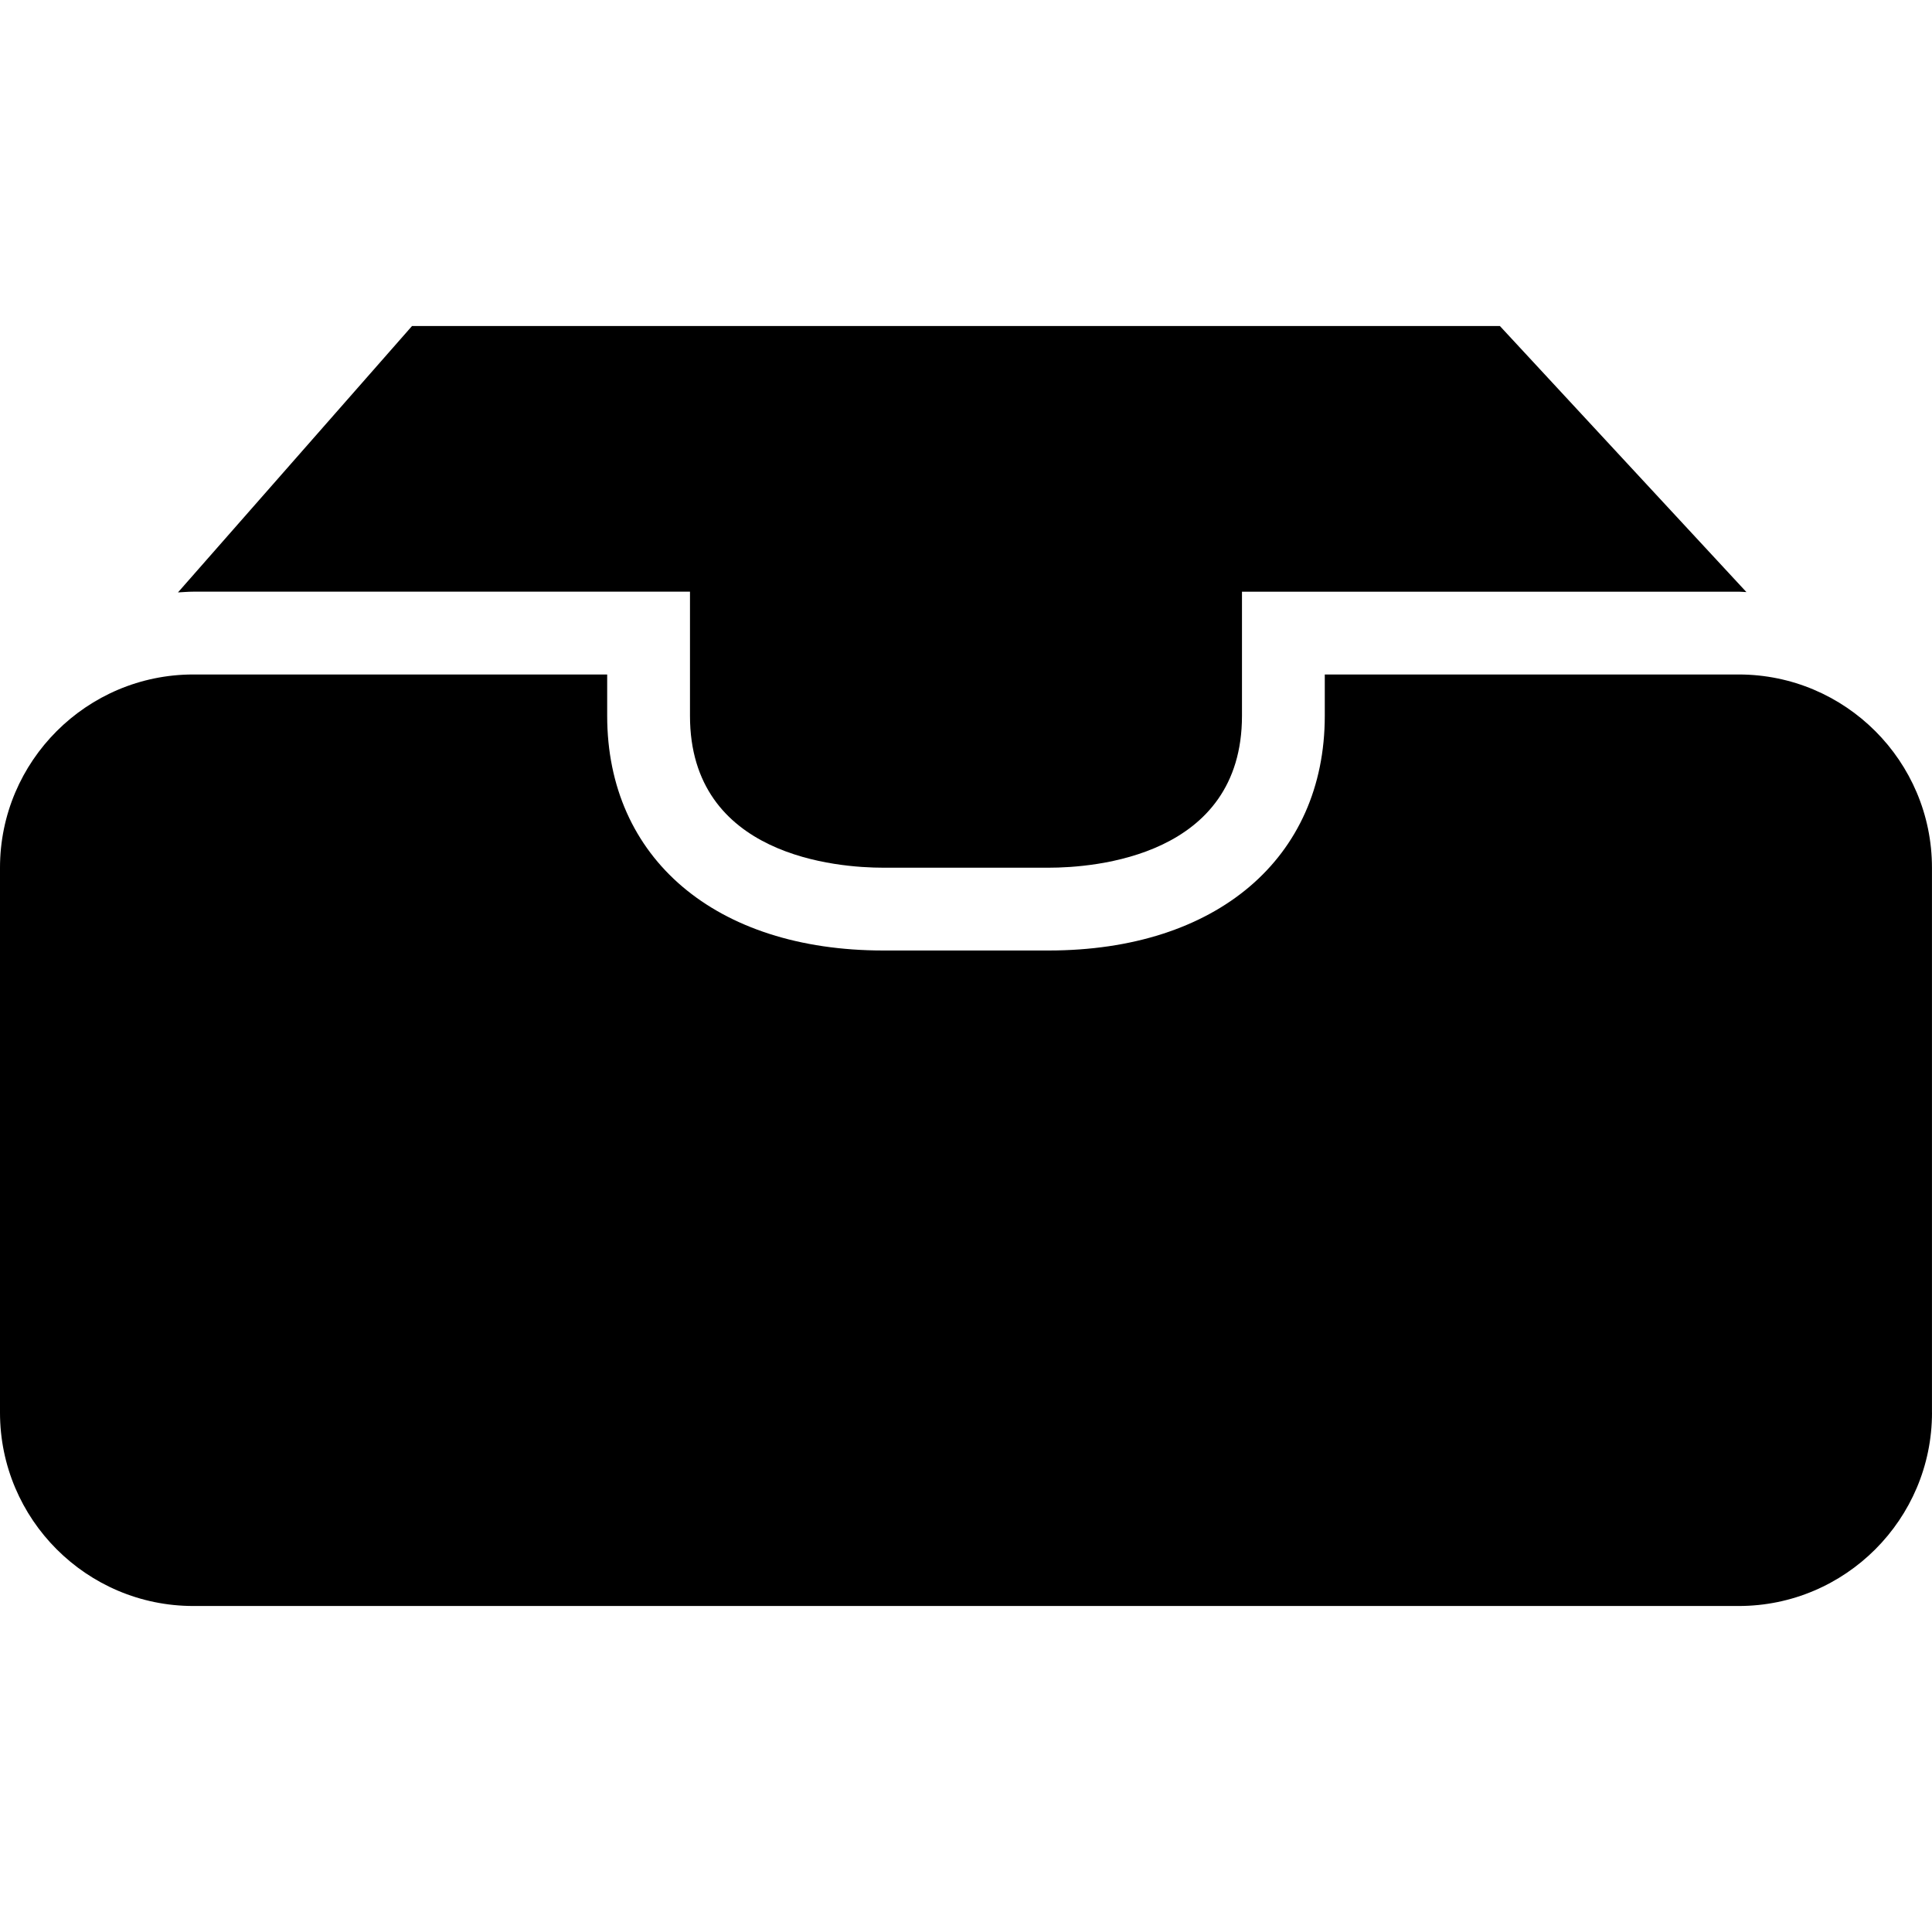 <?xml version="1.0" encoding="iso-8859-1"?>
<!-- Generator: Adobe Illustrator 16.0.0, SVG Export Plug-In . SVG Version: 6.00 Build 0)  -->
<!DOCTYPE svg PUBLIC "-//W3C//DTD SVG 1.1//EN" "http://www.w3.org/Graphics/SVG/1.1/DTD/svg11.dtd">
<svg version="1.1" id="Capa_1" xmlns="http://www.w3.org/2000/svg" xmlns:xlink="http://www.w3.org/1999/xlink" x="0px" y="0px"
	 width="286.945px" height="286.945px" viewBox="0 0 286.945 286.945" style="enable-background:new 0 0 286.945 286.945;"
	 xml:space="preserve">
<g>
	<g>
		<path d="M61.195,48.42h161.571l36.617,39.518c-0.391-0.012-0.769-0.06-1.153-0.06h-73.769v18.435
			c0,20.93-21.978,22.56-28.709,22.56h-24.565c-6.731,0-28.709-1.63-28.709-22.56V87.877H28.709c-0.769,0-1.519,0.072-2.276,0.108
			L61.195,48.42z"/>
		<path d="M286.945,209.805c0,15.841-12.88,28.721-28.708,28.721H28.709C12.877,238.525,0,225.646,0,209.805v-80.927
			c0-15.828,12.883-28.703,28.709-28.703H90.18v6.137c0,21.17,16.099,34.857,41.007,34.857h24.565
			c24.914,0,41.007-13.688,41.007-34.857v-6.137h61.471c7.915,0,15.091,3.215,20.29,8.41l0.007,0.006
			c5.2,5.203,8.412,12.379,8.412,20.287v80.927H286.945z"/>
	</g>
</g>
<g>
</g>
<g>
</g>
<g>
</g>
<g>
</g>
<g>
</g>
<g>
</g>
<g>
</g>
<g>
</g>
<g>
</g>
<g>
</g>
<g>
</g>
<g>
</g>
<g>
</g>
<g>
</g>
<g>
</g>
</svg>
